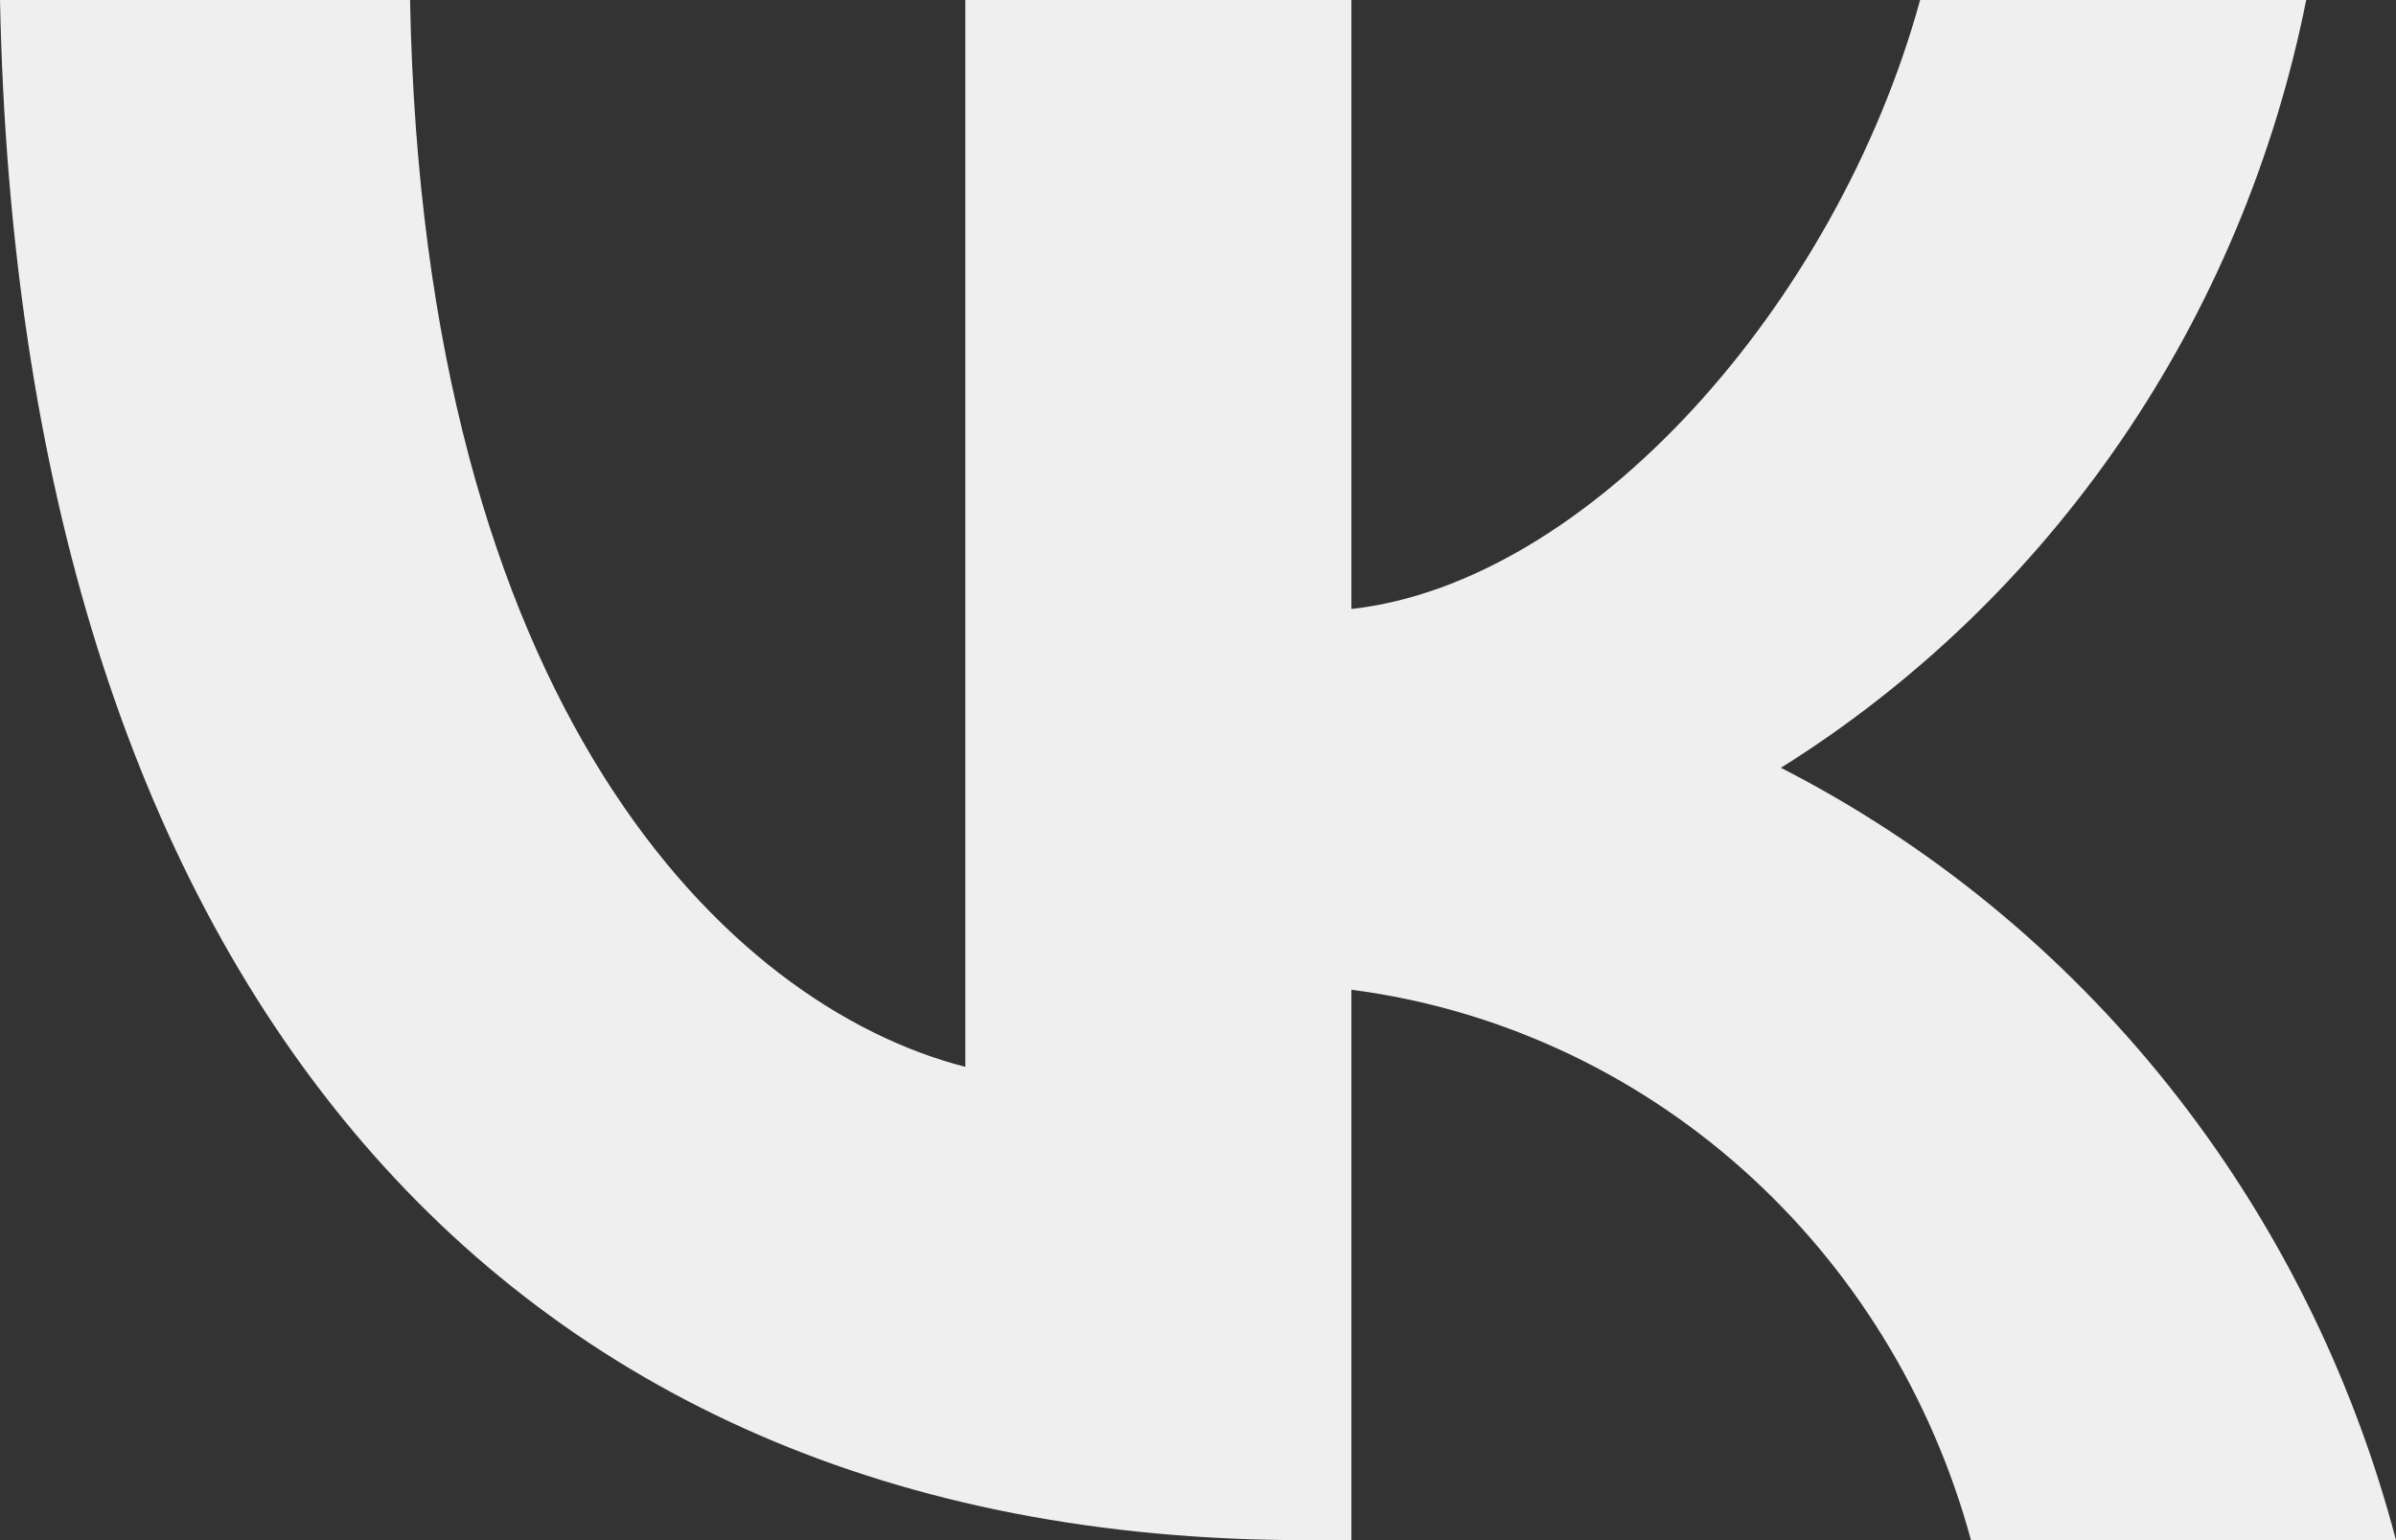 <?xml version="1.0" encoding="UTF-8"?> <svg xmlns="http://www.w3.org/2000/svg" width="42" height="27" viewBox="0 0 42 27" fill="none"><rect x="0" y="0" width="42" height="27" fill="#333333" stroke="none"/><path d="M22.876 27C8.526 27 0.341 16.865 0 0H7.188C7.424 12.378 12.723 17.622 16.921 18.703V0H23.689V10.676C27.834 10.216 32.189 5.351 33.658 0H40.426C39.872 2.775 38.769 5.403 37.184 7.719C35.6 10.035 33.569 11.989 31.218 13.46C33.842 14.803 36.16 16.704 38.019 19.038C39.877 21.372 41.234 24.086 42 27H34.55C33.862 24.469 32.465 22.203 30.533 20.487C28.601 18.77 26.22 17.68 23.689 17.351V27H22.876Z" fill="#EFEFEF"></path></svg> 